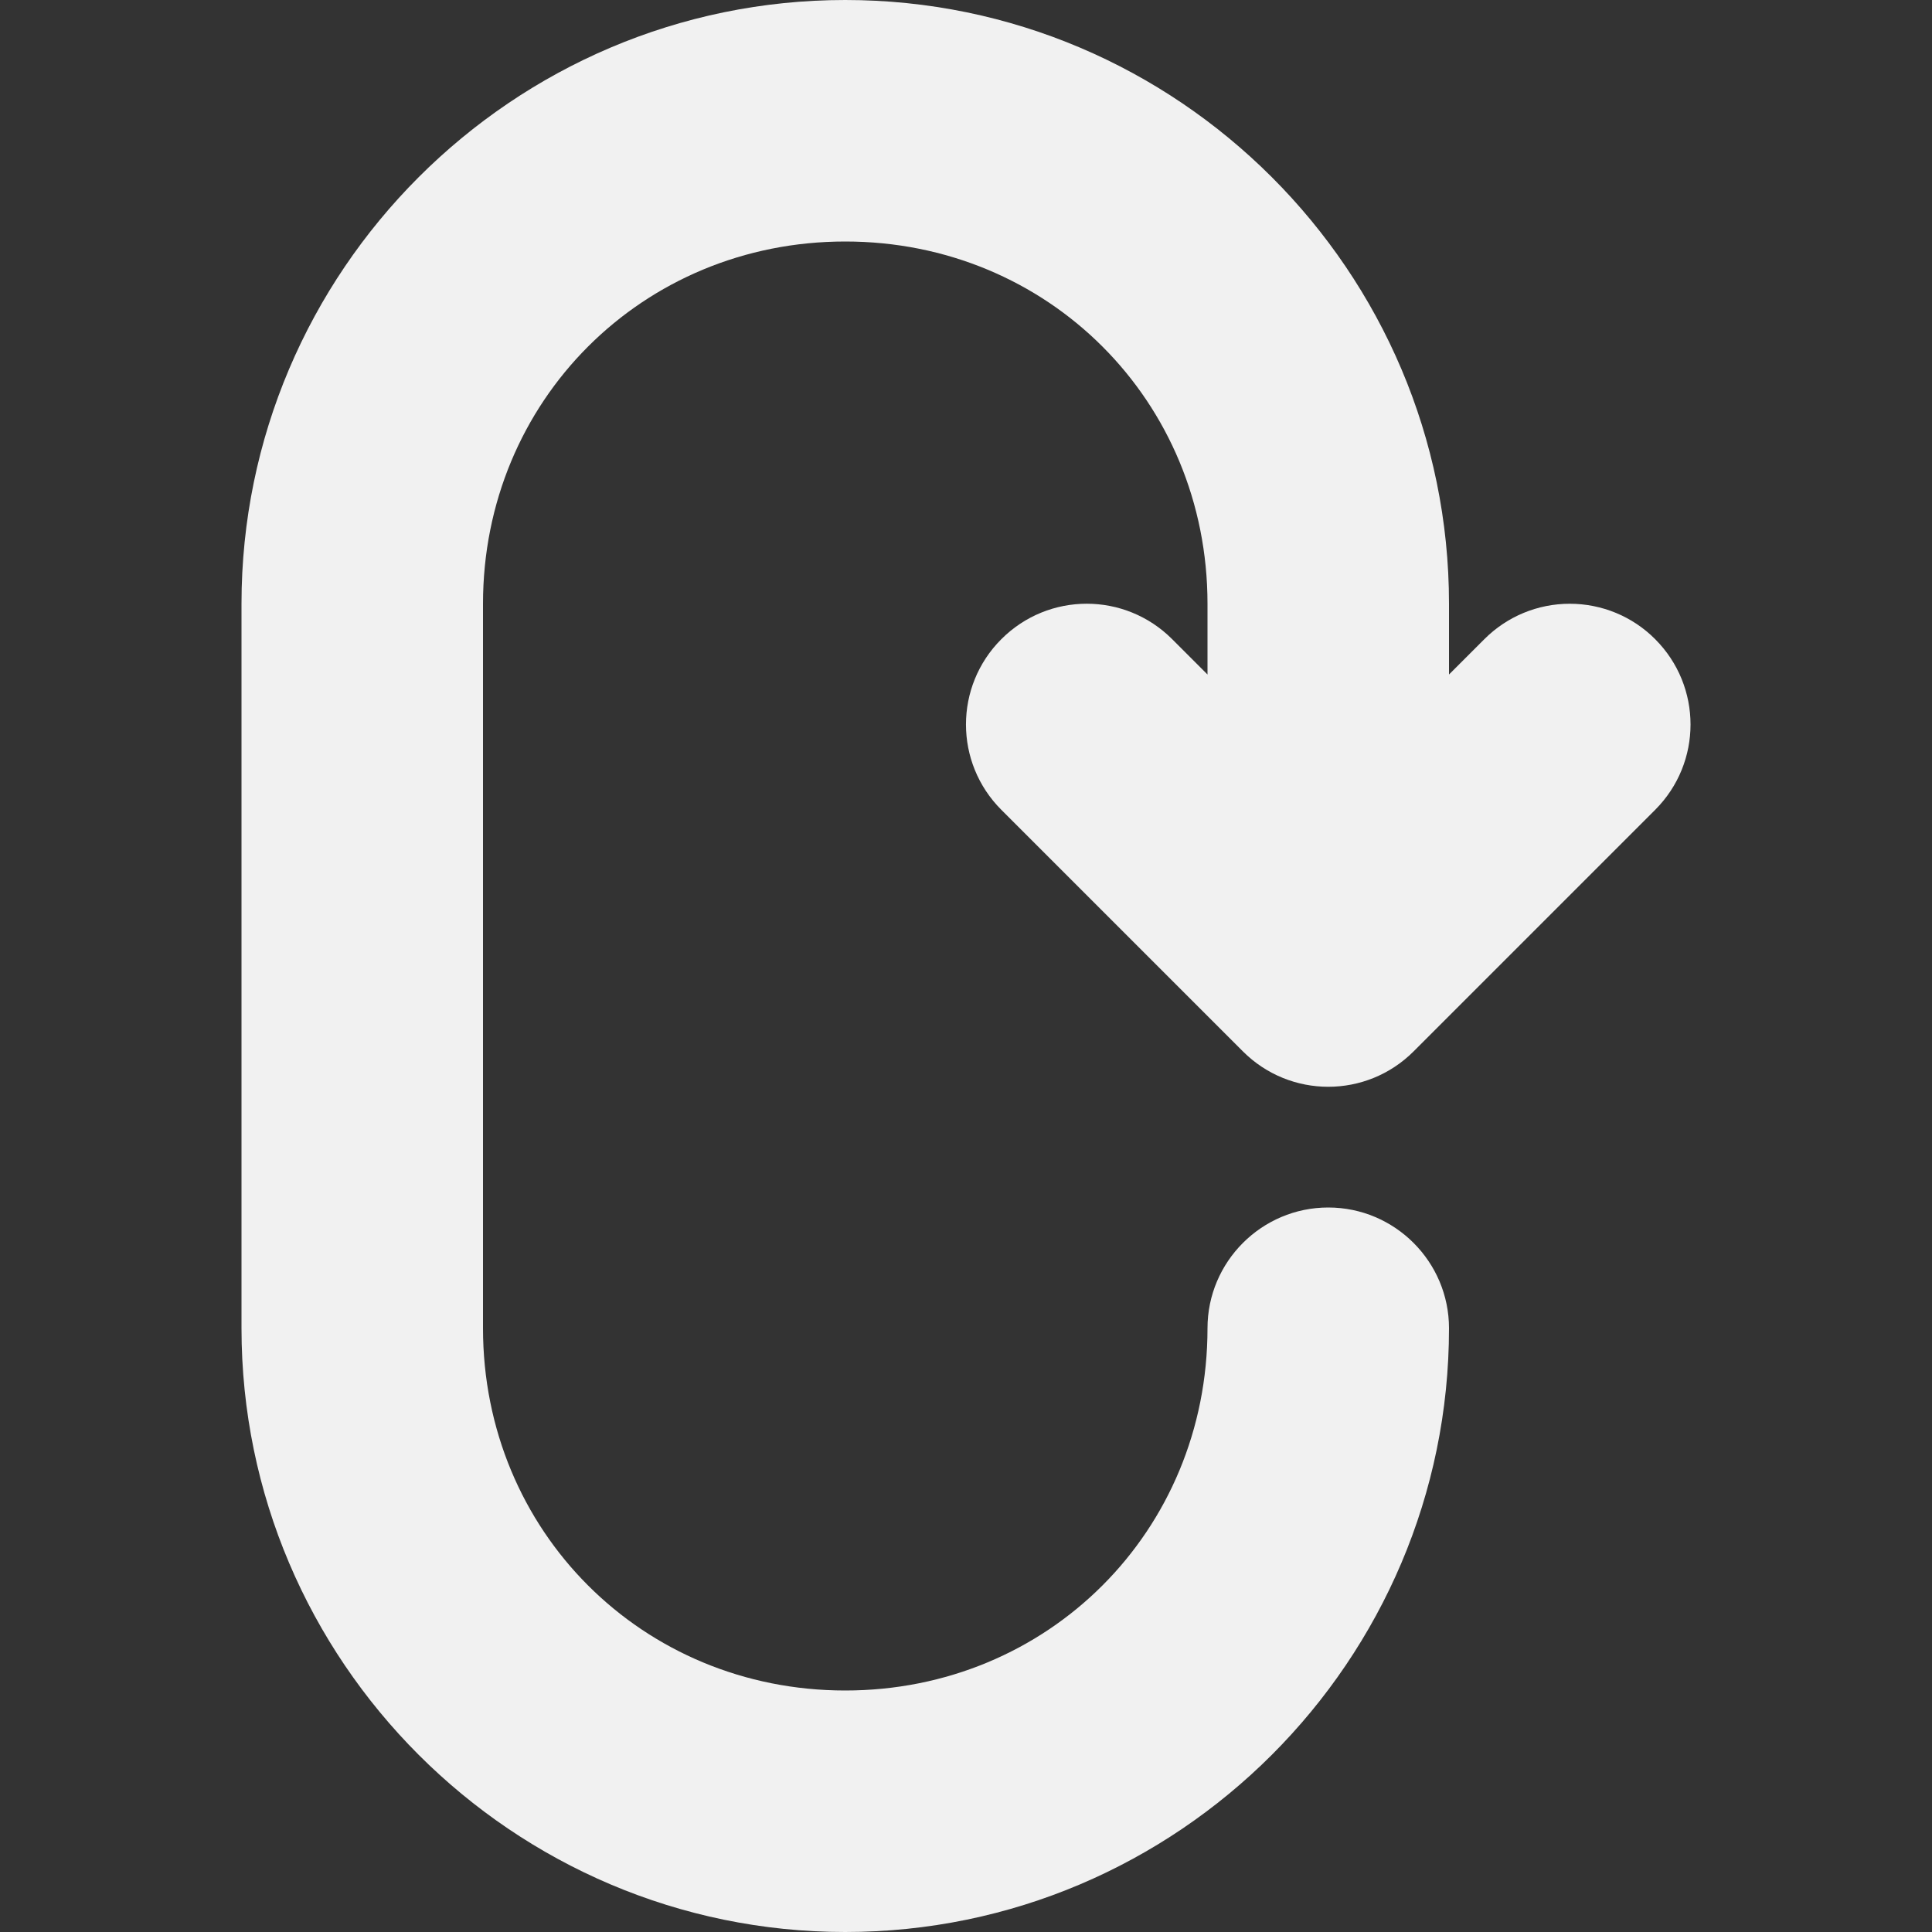 <?xml version="1.0" encoding="UTF-8"?>
<svg height="16px" viewBox="0 0 16 16" width="16px" xmlns="http://www.w3.org/2000/svg">
    <rect x="0" y="0" width="16" height="16" fill="#333333" stroke="none"/>
    <path d="m 7 0 c 2.754 0 5 2.246 5 5 v 0.586 l 0.293 -0.293 c 0.188 -0.188 0.441 -0.293 0.707 -0.293 s 0.52 0.105 0.707 0.293 c 0.391 0.391 0.391 1.023 0 1.414 l -2 2 c -0.391 0.391 -1.023 0.391 -1.414 0 l -2 -2 c -0.391 -0.391 -0.391 -1.023 0 -1.414 s 1.023 -0.391 1.414 0 l 0.293 0.293 v -0.586 c 0 -1.68 -1.32 -3 -3 -3 s -3 1.32 -3 3 v 6 c 0 1.68 1.32 3 3 3 s 3 -1.32 3 -3 c 0 -0.551 0.449 -1 1 -1 s 1 0.449 1 1 c 0 2.754 -2.246 5 -5 5 s -5 -2.246 -5 -5 v -6 c 0 -2.754 2.246 -5 5 -5 z m 0 0" fill="#F1F1F1"/>
</svg>
